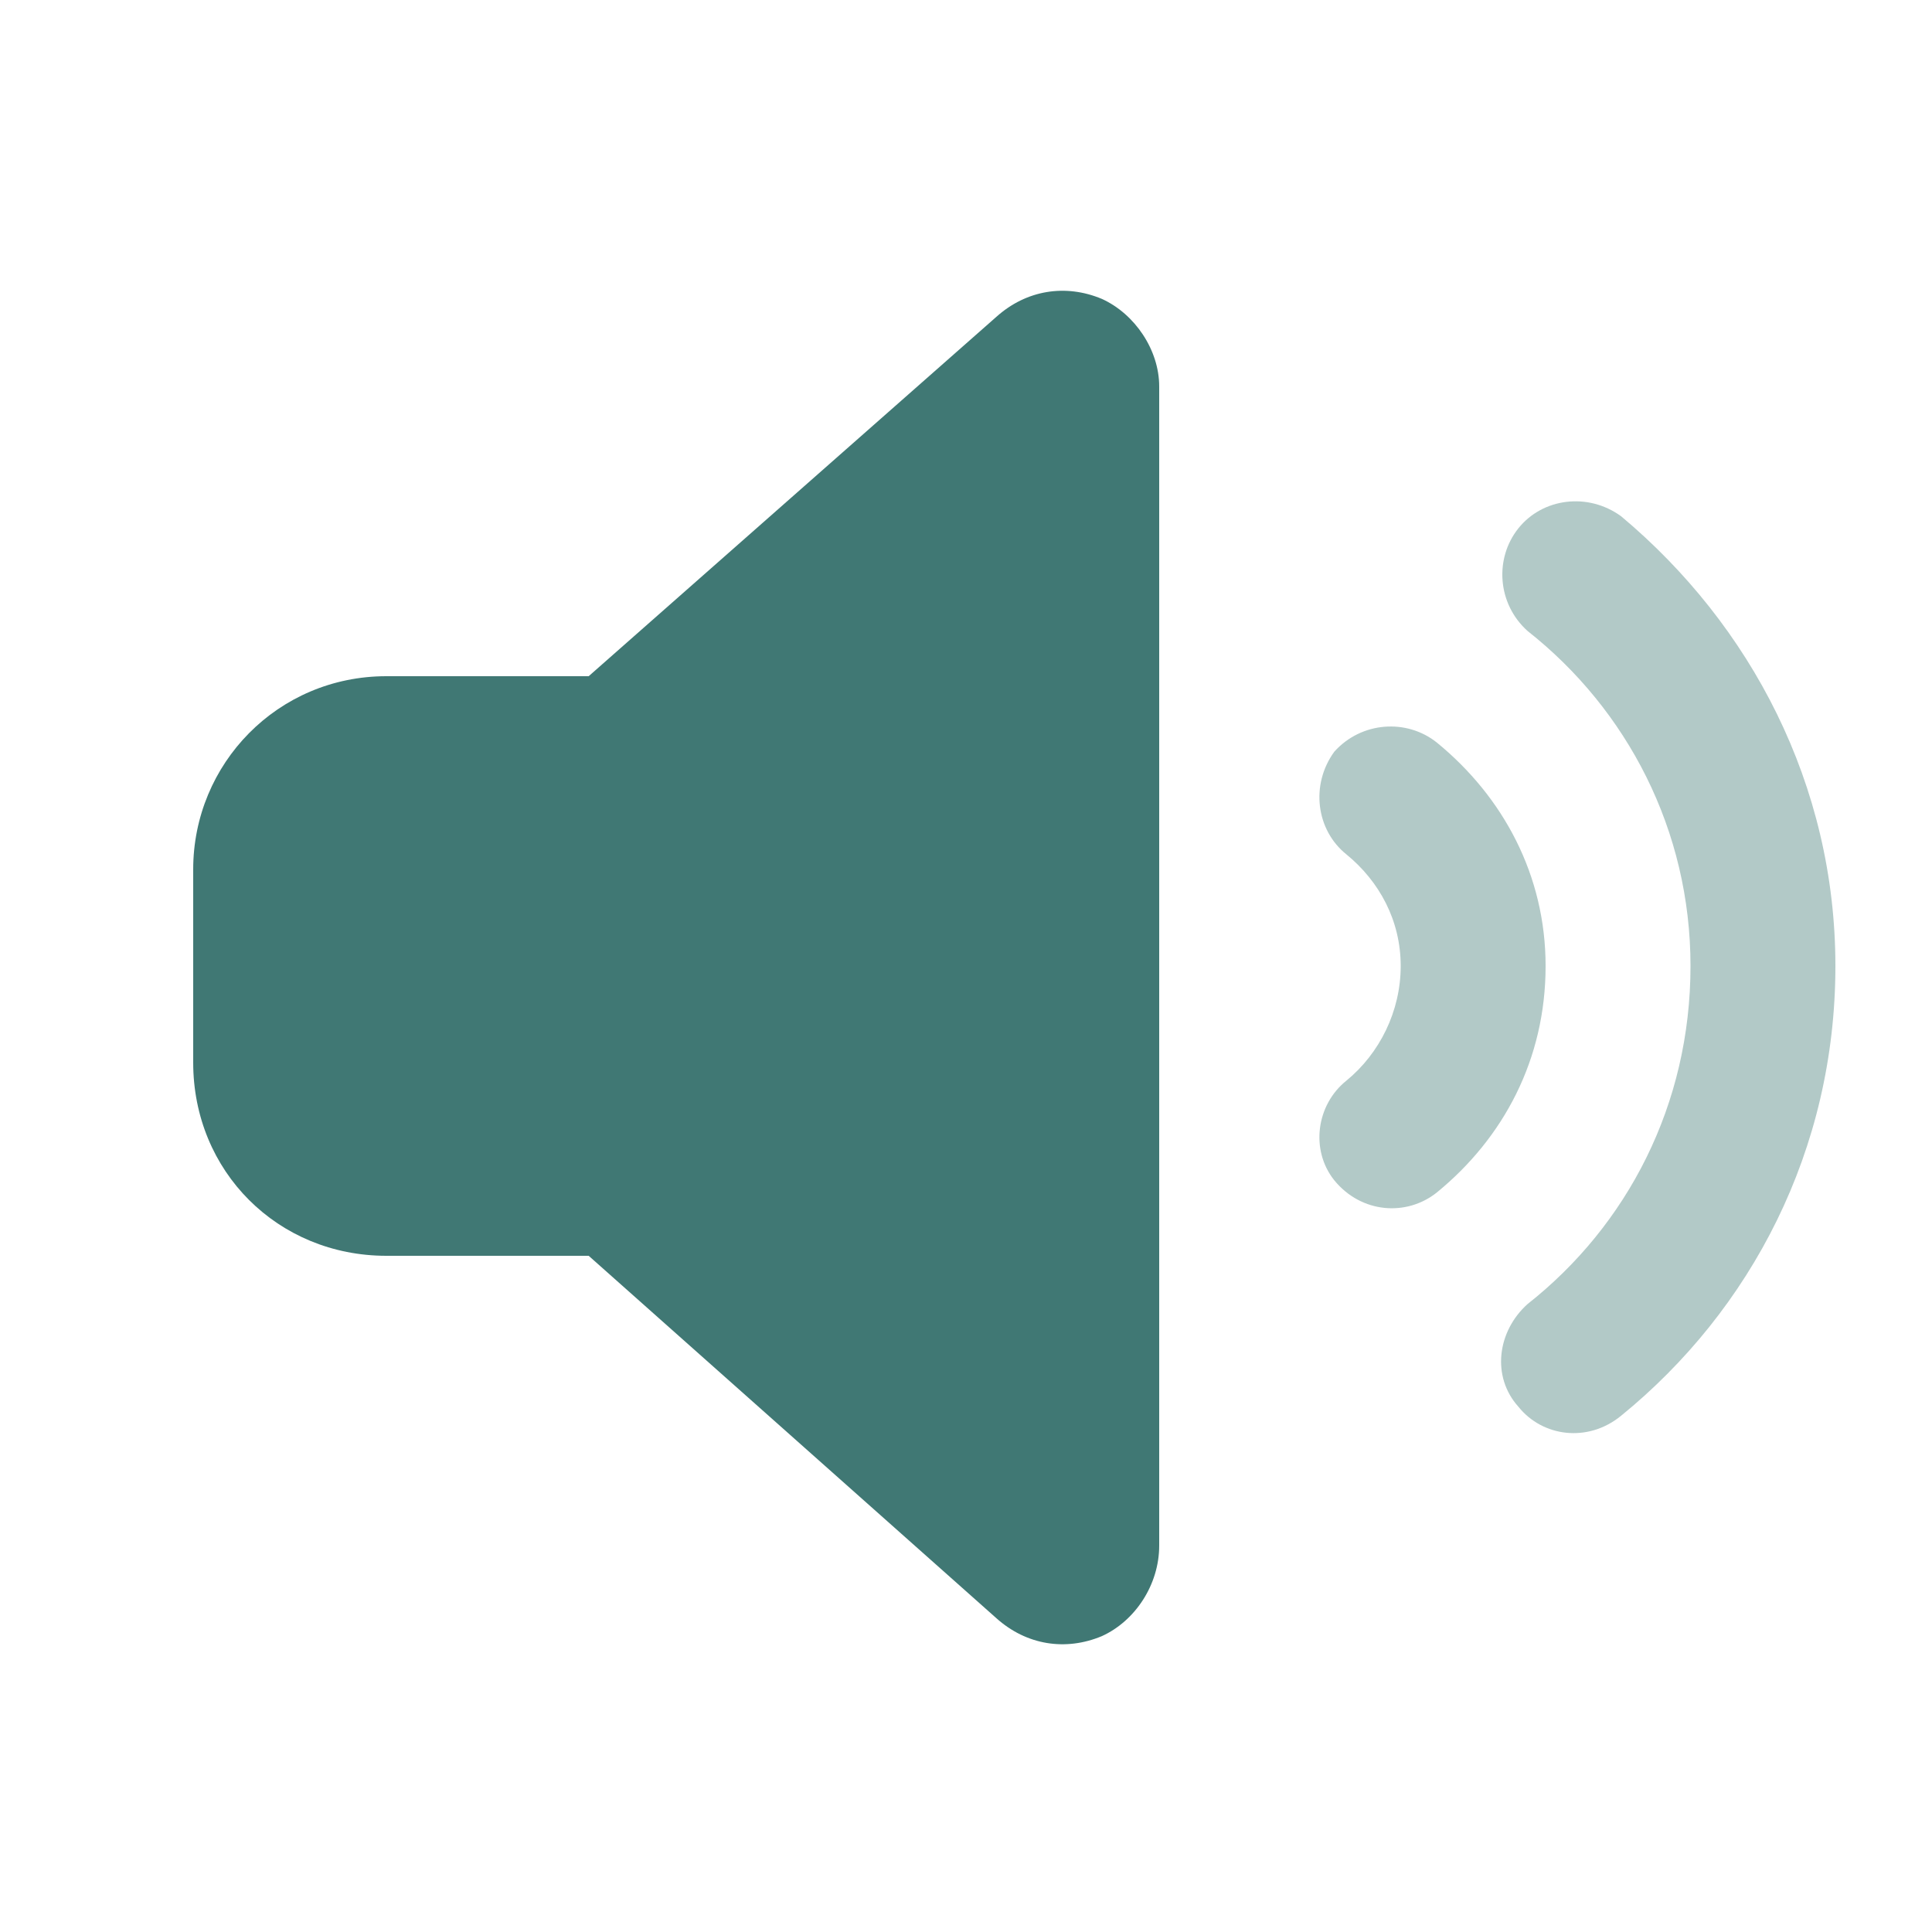<svg xmlns="http://www.w3.org/2000/svg" fill="none" viewBox="0 0 30 30" height="30" width="30">
<path fill="#407874" d="M18 6V24C18 24.609 17.625 25.172 17.109 25.406C16.547 25.641 15.938 25.547 15.469 25.125L9.141 19.5H6C4.312 19.5 3 18.188 3 16.5V13.5C3 11.859 4.312 10.5 6 10.5H9.141L15.469 4.922C15.938 4.5 16.547 4.406 17.109 4.641C17.625 4.875 18 5.438 18 6Z"></path>
<path fill="#407874" d="M23.578 8.203C23.953 7.734 24.656 7.641 25.172 8.016C27.188 9.703 28.5 12.188 28.5 15C28.5 17.859 27.188 20.344 25.172 21.984C24.656 22.406 23.953 22.312 23.578 21.844C23.156 21.375 23.25 20.672 23.719 20.25C25.266 19.031 26.25 17.156 26.25 15C26.25 12.891 25.266 11.016 23.719 9.797C23.25 9.375 23.203 8.672 23.578 8.203ZM20.719 11.672C21.141 11.203 21.844 11.156 22.312 11.531C23.344 12.375 24 13.594 24 15C24 16.453 23.344 17.672 22.312 18.516C21.844 18.891 21.141 18.844 20.719 18.328C20.344 17.859 20.438 17.156 20.906 16.781C21.422 16.359 21.75 15.703 21.75 15C21.75 14.297 21.422 13.688 20.906 13.266C20.438 12.891 20.344 12.188 20.719 11.672Z" opacity="0.4"></path>
</svg>
